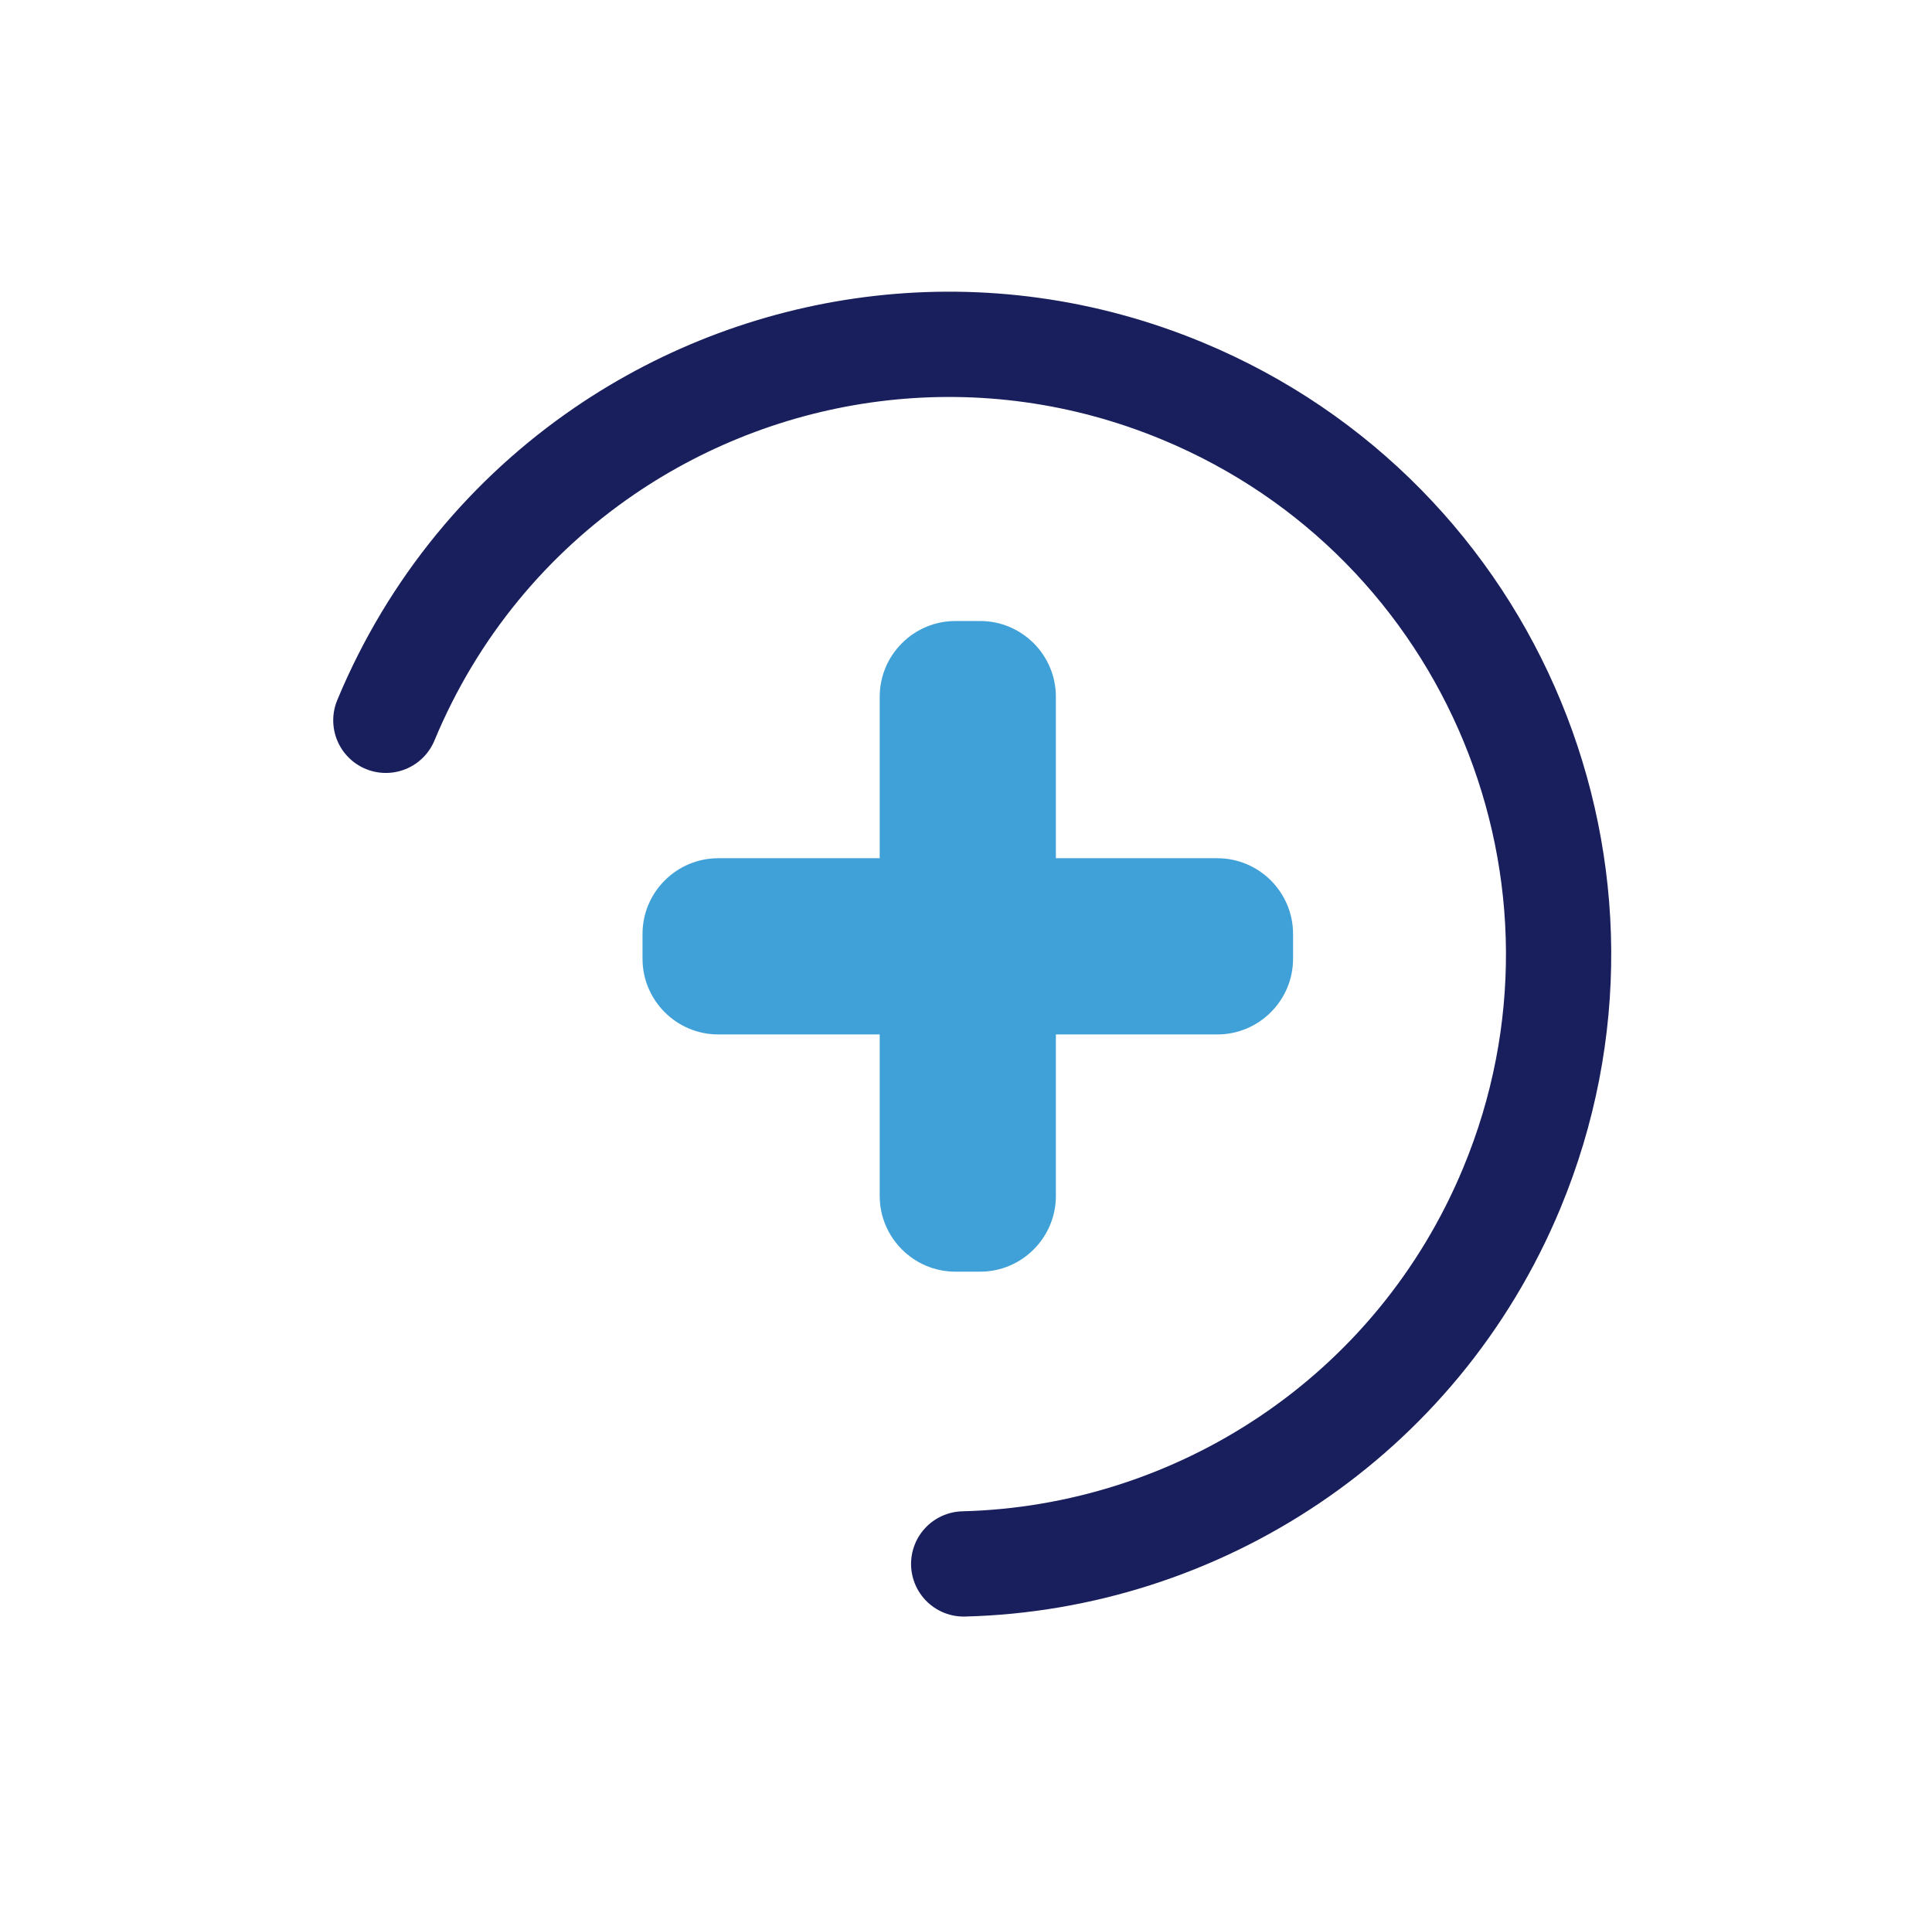 <svg viewBox="0 0 226.12 223.85" xmlns="http://www.w3.org/2000/svg" id="Layer_1"><defs><style>.cls-1{fill:#40a1d8;stroke-width:0px;}.cls-2{fill:none;stroke:#191f5c;stroke-linecap:round;stroke-linejoin:round;stroke-width:12.32px;}</style></defs><path d="m151.34,109.29v2.9c0,4.88-3.98,8.86-8.86,8.86h-18.9v18.9c0,4.88-3.98,8.86-8.86,8.86h-2.9c-4.88,0-8.86-3.98-8.86-8.86v-18.9h-18.9c-4.88,0-8.86-3.98-8.86-8.86v-2.9c0-4.88,3.98-8.86,8.86-8.86h18.9v-18.9c0-4.88,3.98-8.86,8.86-8.86h2.9c4.88,0,8.86,3.98,8.86,8.86v18.9h18.9c4.88,0,8.86,3.98,8.86,8.86Z" class="cls-1"></path><path d="m45.16,84.29c5.51-13.26,14.55-23.97,25.58-31.51,19.25-13.15,44.55-16.62,67.68-7.01,36.39,15.12,53.64,56.87,38.52,93.26-11.16,26.86-36.83,43.29-64.15,43.98" class="cls-2"></path></svg>